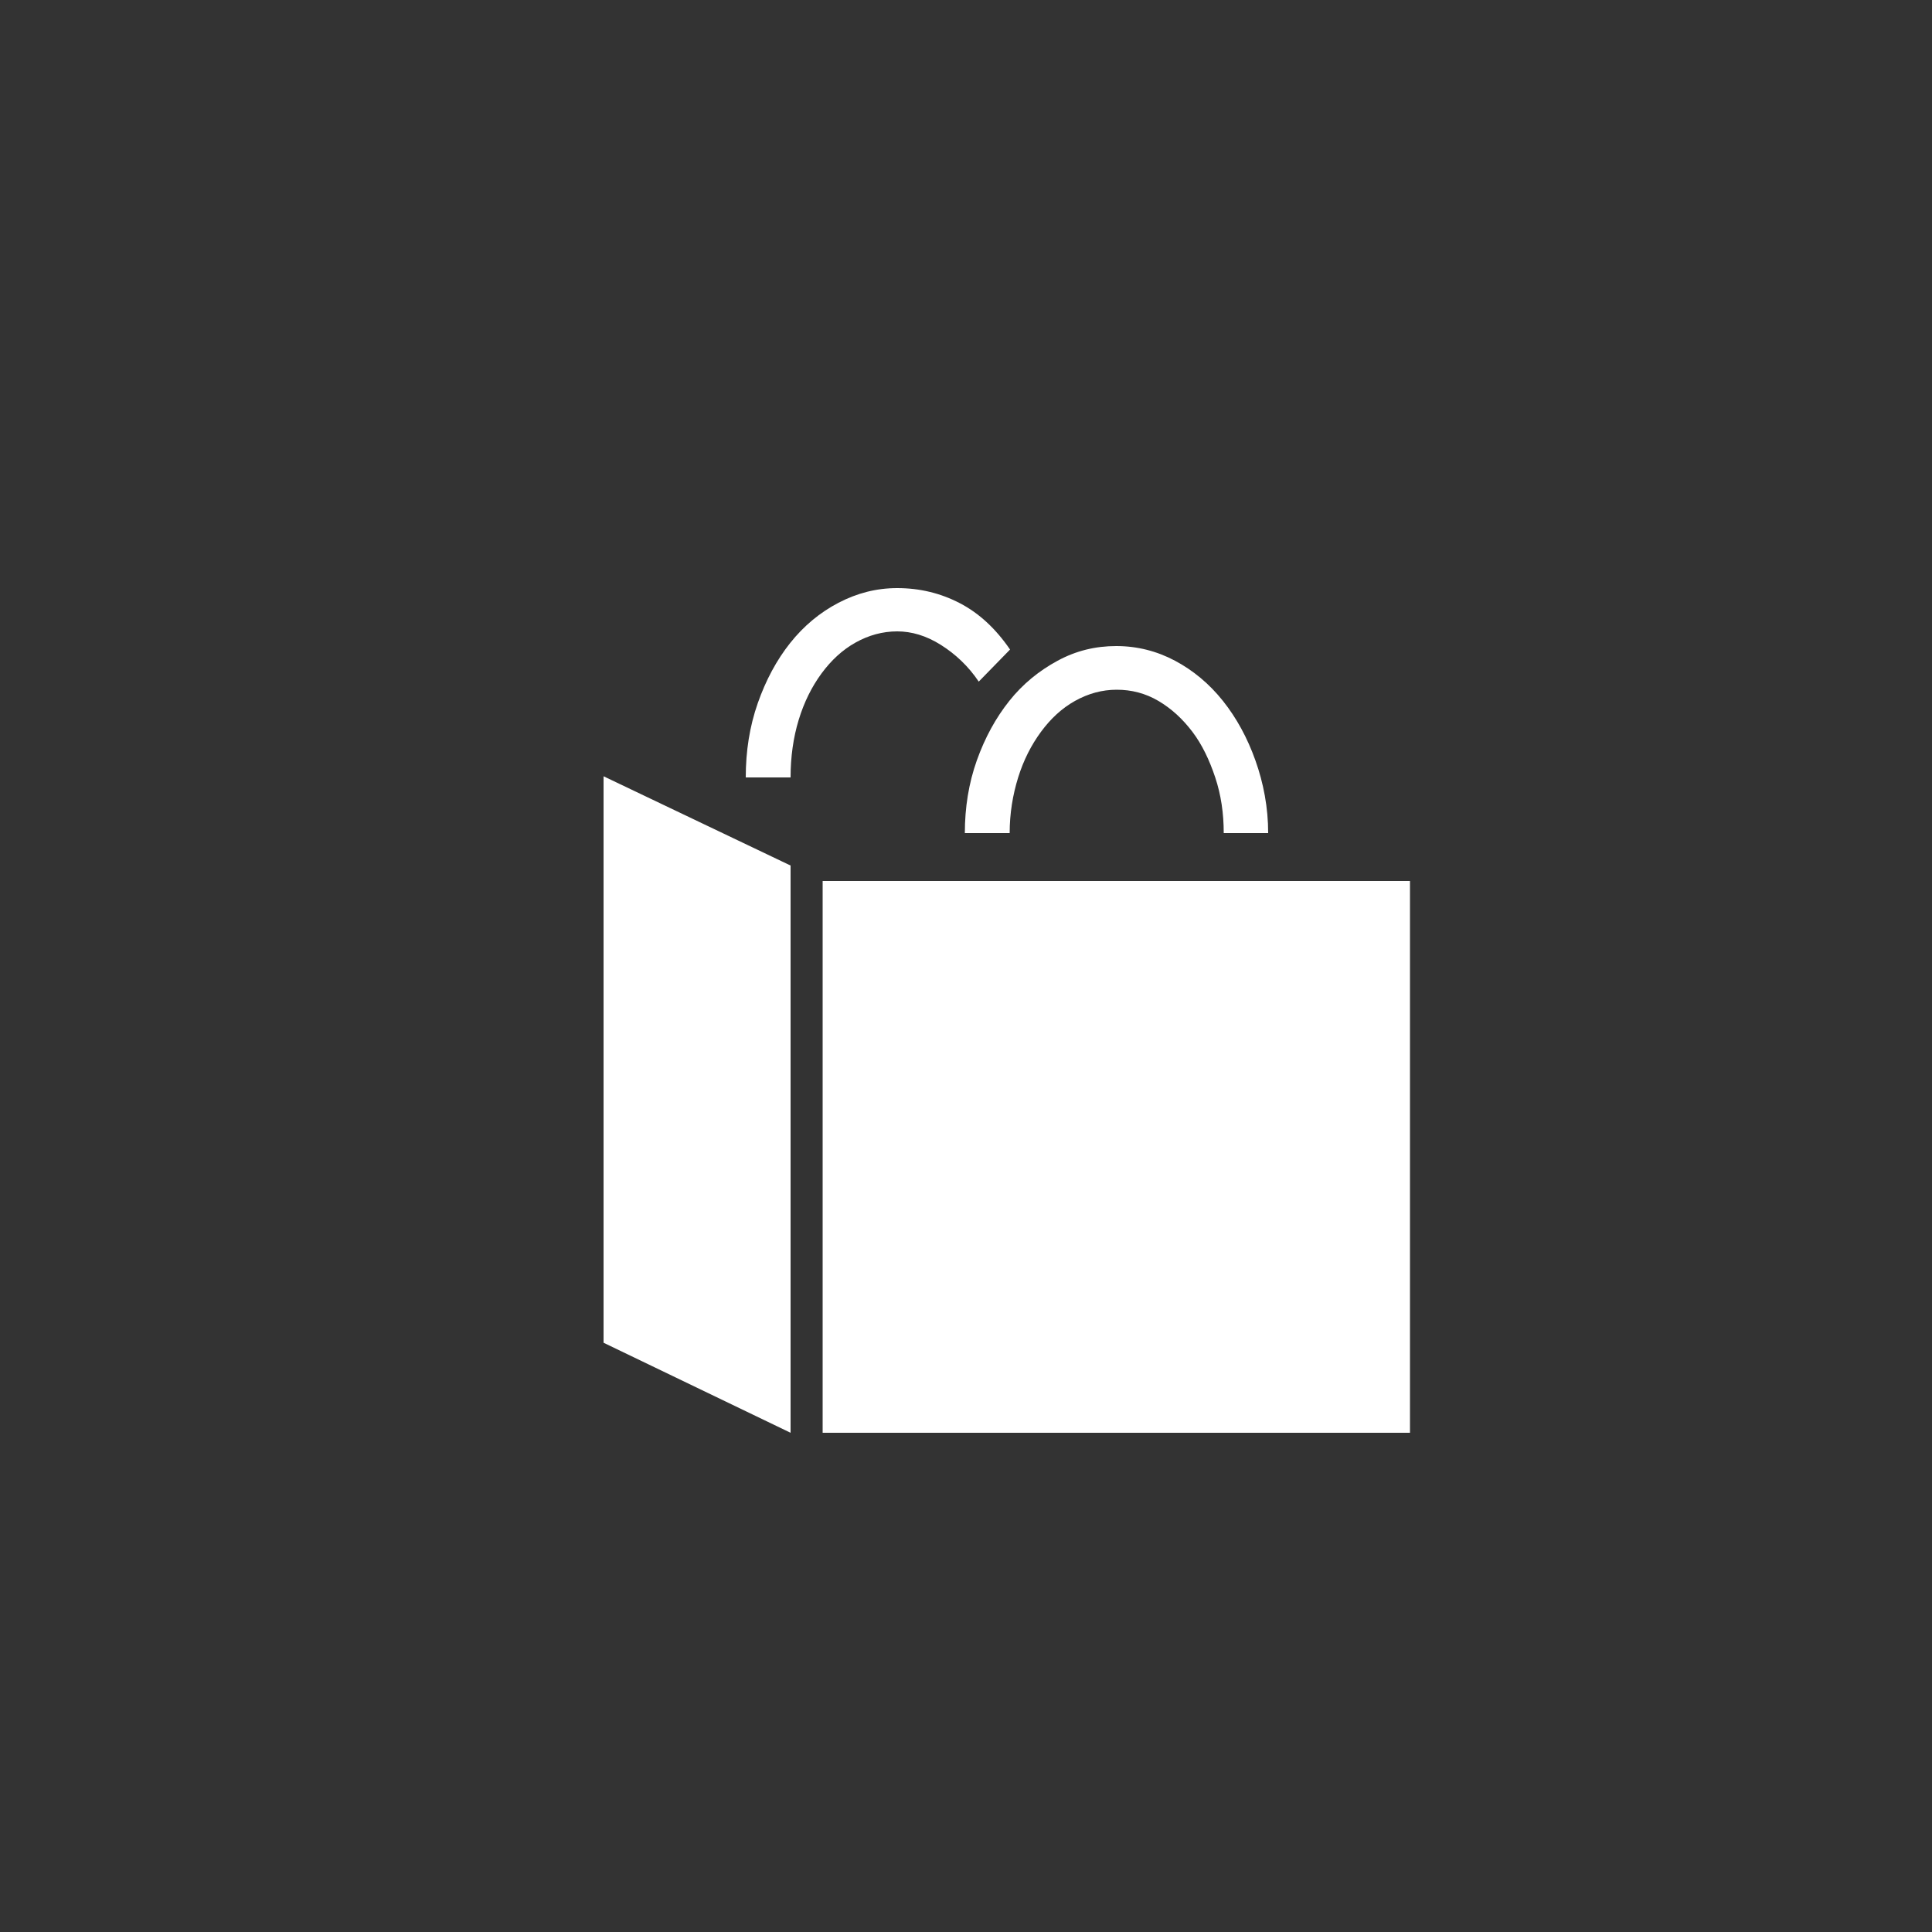 <?xml version="1.0" encoding="utf-8"?>
<!-- Generator: Adobe Illustrator 25.1.0, SVG Export Plug-In . SVG Version: 6.00 Build 0)  -->
<svg version="1.1" id="Ebene_1" xmlns="http://www.w3.org/2000/svg" xmlns:xlink="http://www.w3.org/1999/xlink" x="0px" y="0px"
	 viewBox="0 0 50 50" style="enable-background:new 0 0 50 50;" xml:space="preserve">
<rect x="0" y="0" width="50" height="50" fill="#333333" stroke="none"/>
<style type="text/css">
	.st0{fill:#FFFFFF;}
</style>
<g>
	<path class="st0" d="M20.46,37.08l-4.84-2.33V20.09l4.84,2.31V37.08z M20.46,20.12H19.3c0-0.68,0.1-1.32,0.31-1.92
		s0.49-1.12,0.84-1.56s0.77-0.79,1.25-1.04s0.98-0.38,1.52-0.38c0.58,0,1.12,0.13,1.62,0.39s0.93,0.66,1.3,1.2l-0.81,0.83
		c-0.27-0.4-0.6-0.71-0.98-0.95s-0.76-0.35-1.13-0.35c-0.38,0-0.74,0.1-1.08,0.29s-0.63,0.46-0.88,0.8s-0.45,0.74-0.59,1.2
		S20.46,19.59,20.46,20.12z M36.49,37.08h-15.2V22.8h15.2V37.08z M32.82,21.56h-1.15c0-0.51-0.07-0.99-0.22-1.44
		s-0.34-0.85-0.59-1.18s-0.54-0.6-0.88-0.8s-0.7-0.29-1.08-0.29s-0.74,0.1-1.08,0.29s-0.63,0.46-0.88,0.8s-0.45,0.73-0.59,1.18
		s-0.22,0.93-0.22,1.44h-1.16c0-0.66,0.1-1.29,0.31-1.88s0.49-1.1,0.84-1.54s0.77-0.78,1.25-1.04s0.98-0.38,1.52-0.38
		s1.05,0.13,1.52,0.38s0.89,0.6,1.24,1.04s0.63,0.95,0.84,1.54S32.82,20.9,32.82,21.56z"/>
</g>
</svg>
